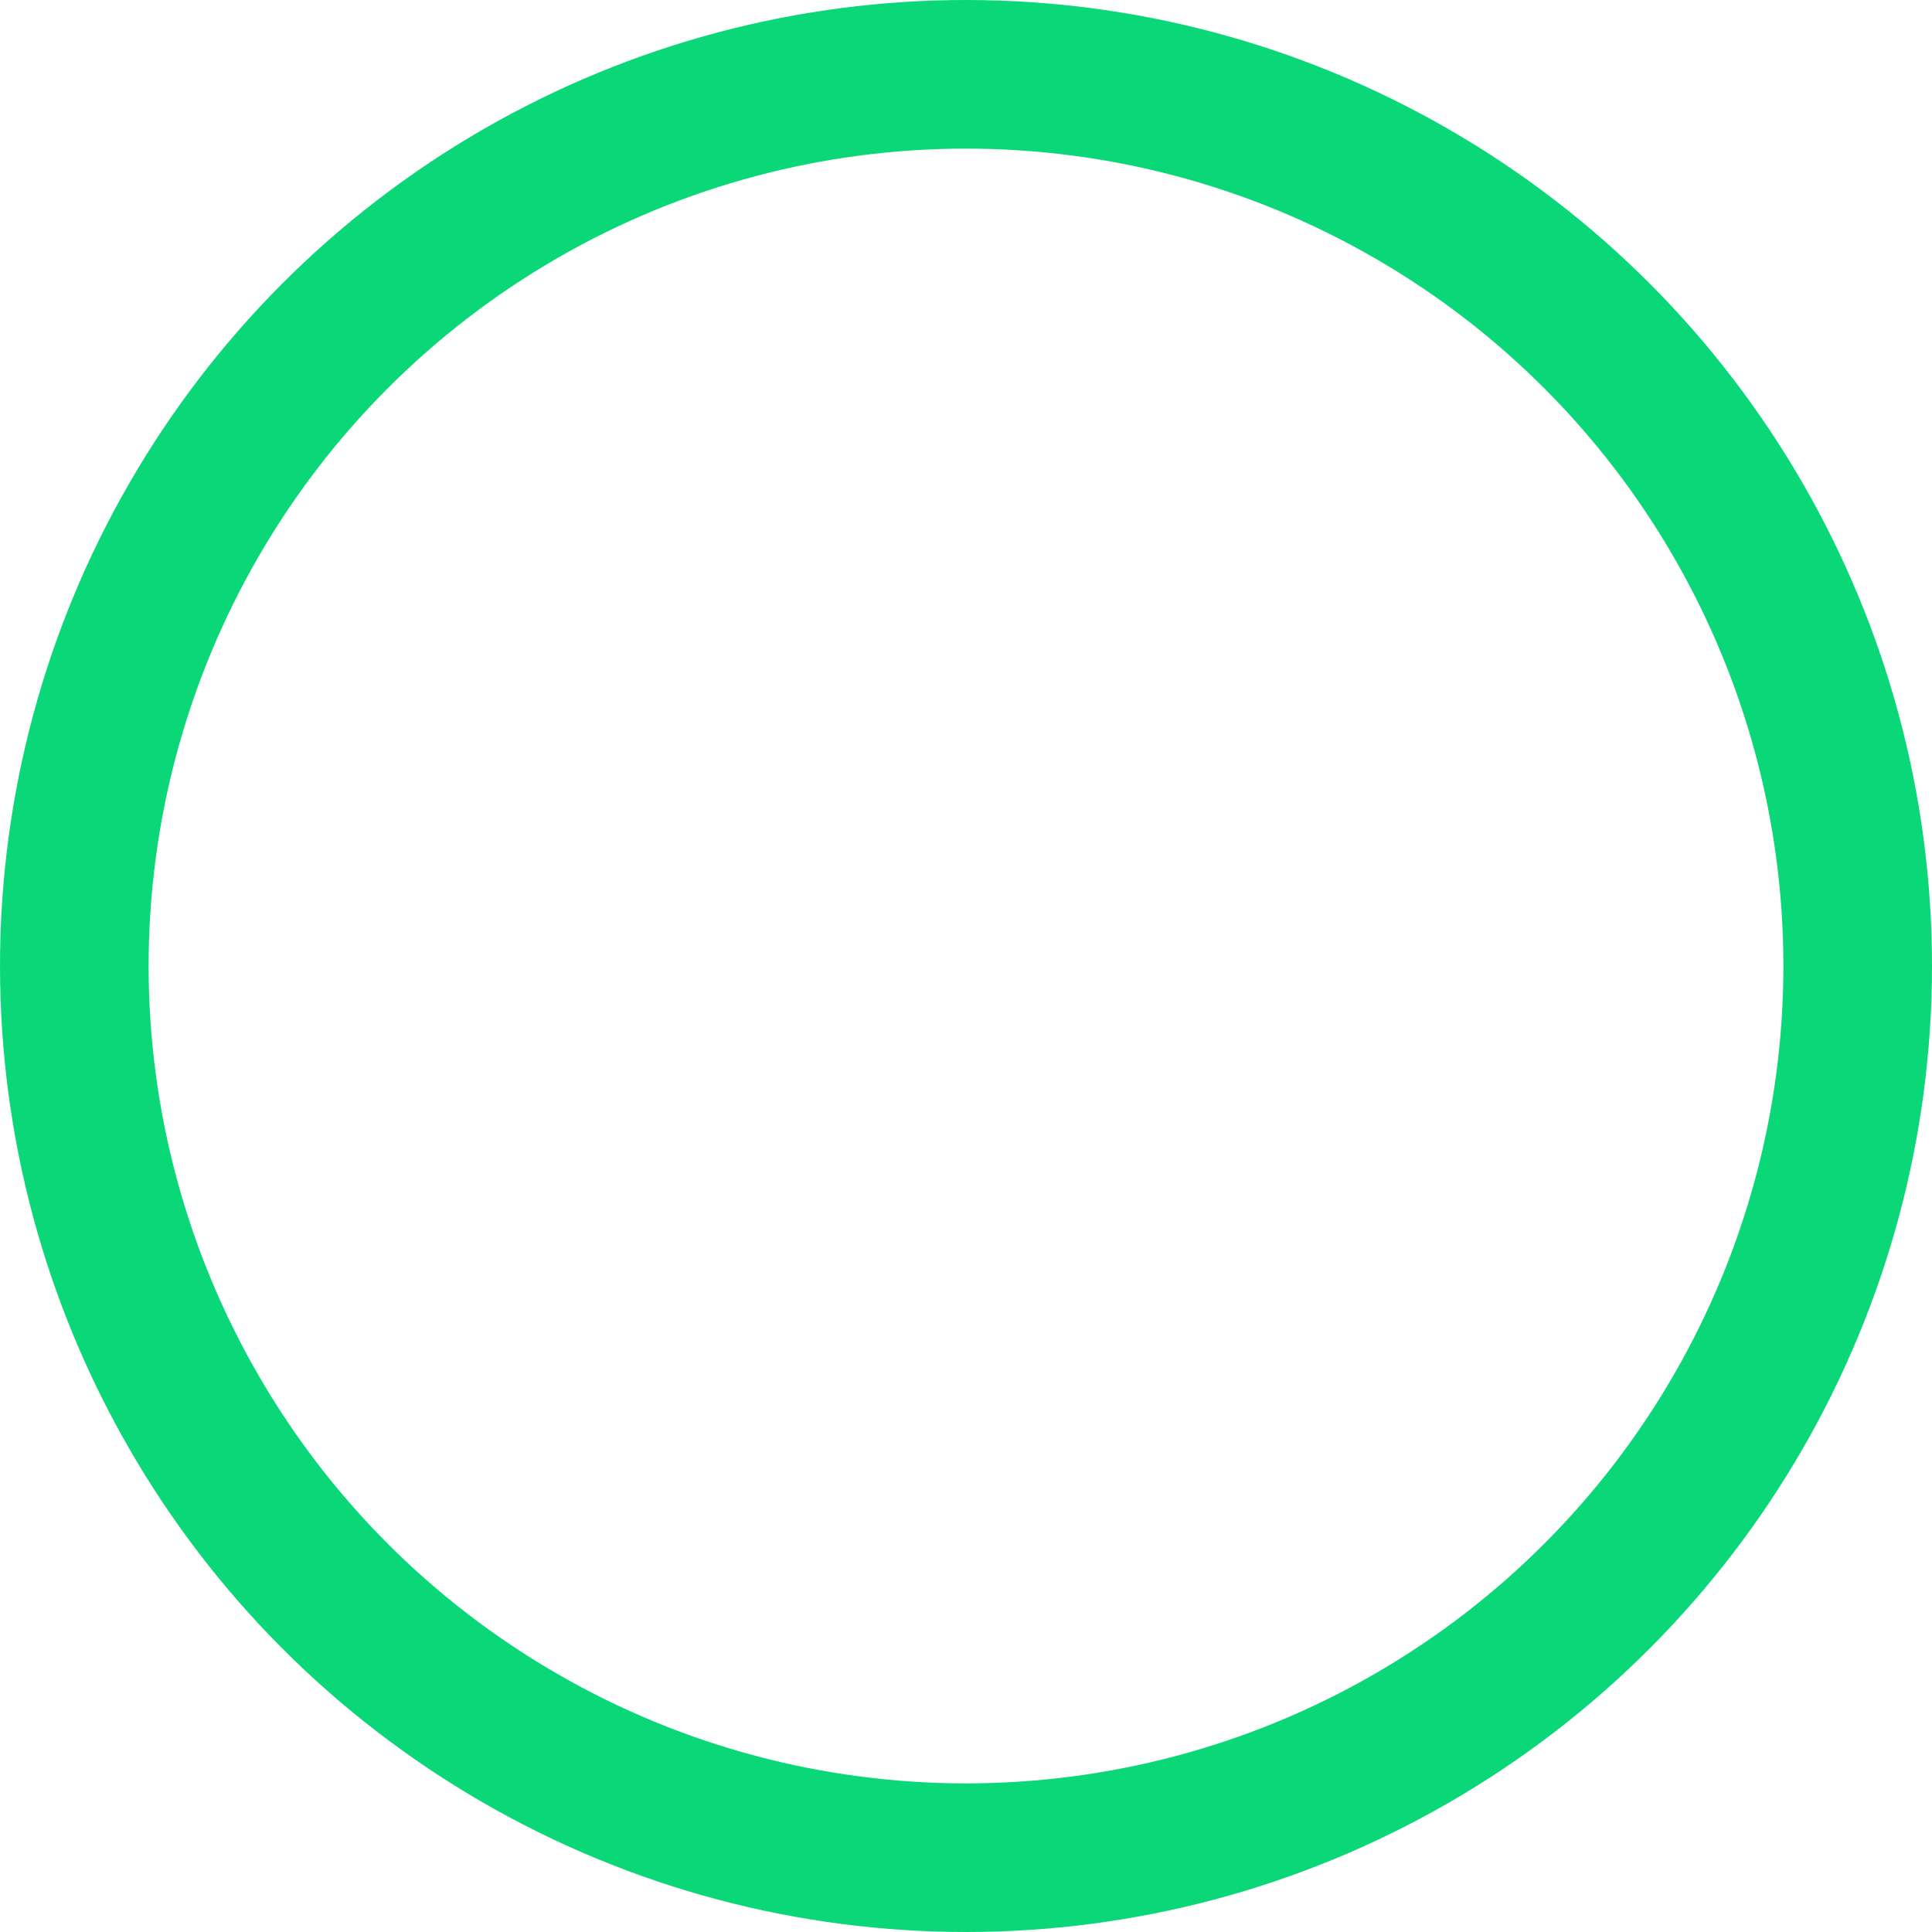 <svg xmlns="http://www.w3.org/2000/svg" width="26" height="26" viewBox="0 0 26 26">
  <g id="_06" data-name="06" fill="rgba(255,232,251,0)" stroke="#0ad878" stroke-linejoin="round" stroke-width="2">
    <circle cx="13" cy="13" r="13" stroke="none"/>
    <circle cx="13" cy="13" r="12" fill="none"/>
  </g>
</svg>
